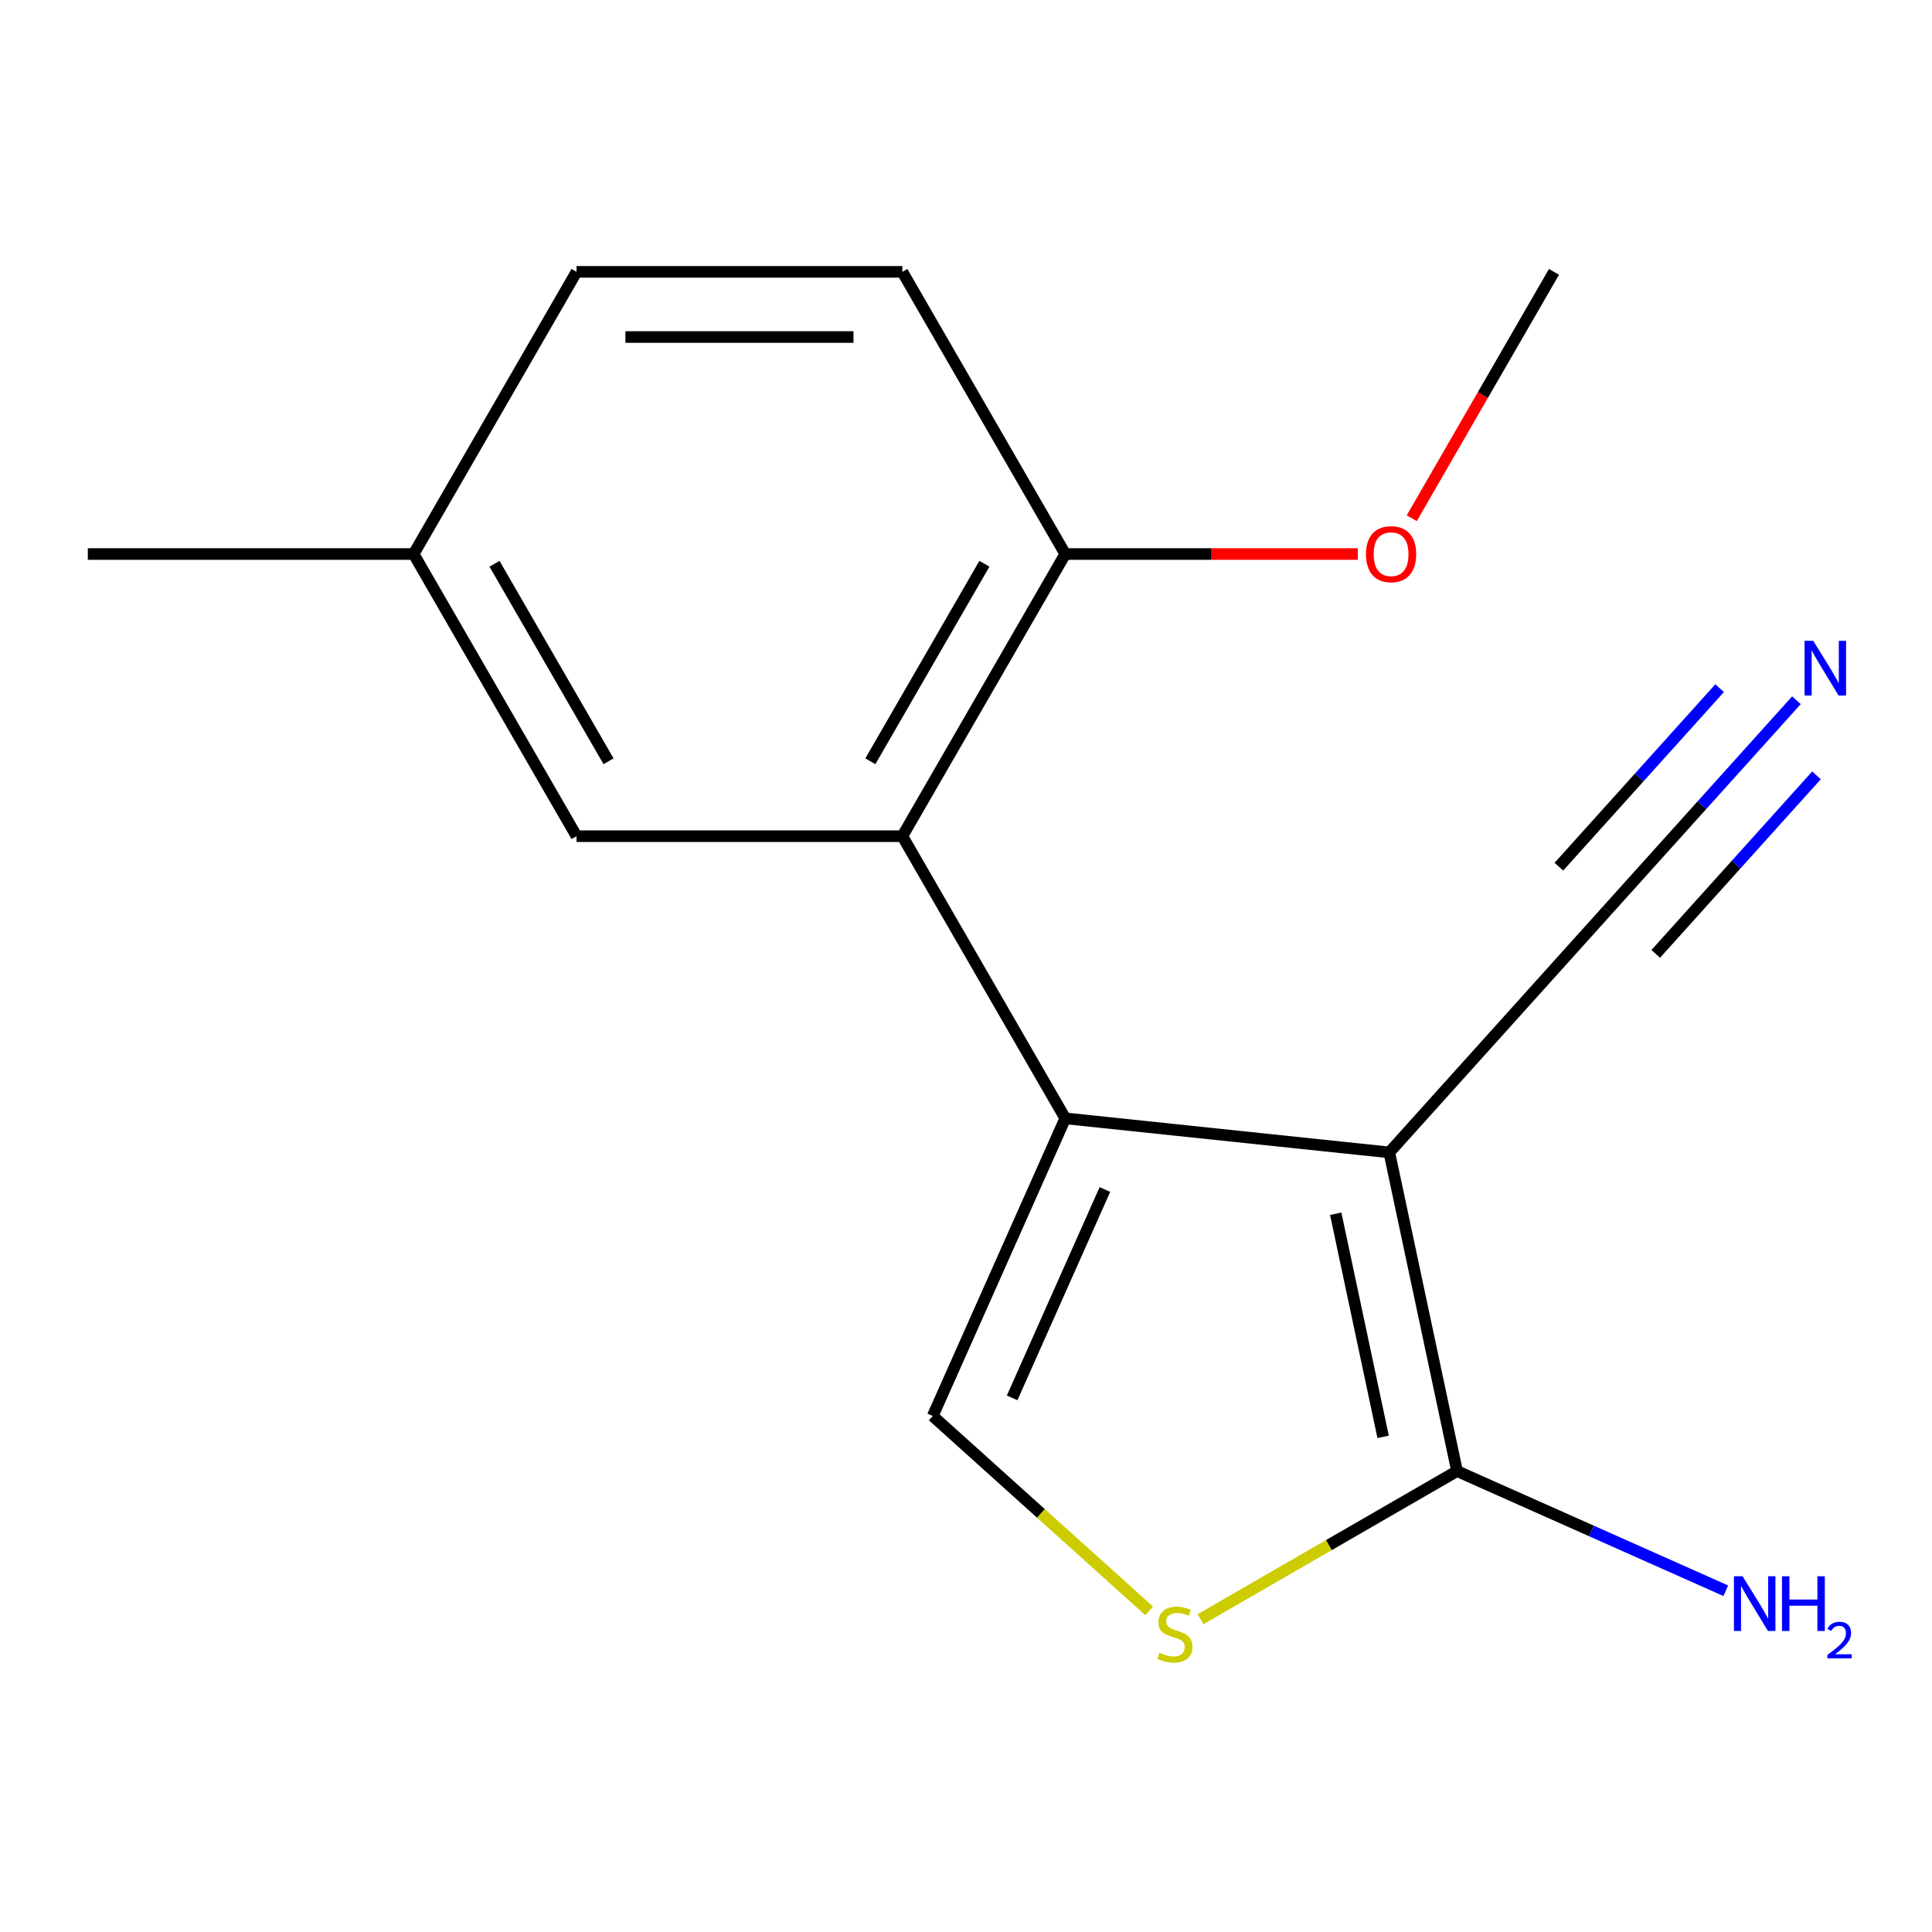 <?xml version='1.0' encoding='iso-8859-1'?>
<svg version='1.1' baseProfile='full'
              xmlns='http://www.w3.org/2000/svg'
                      xmlns:rdkit='http://www.rdkit.org/xml'
                      xmlns:xlink='http://www.w3.org/1999/xlink'
                  xml:space='preserve'
width='1000px' height='1000px' viewBox='0 0 1000 1000'>
<!-- END OF HEADER -->
<rect style='opacity:1.0;fill:#FFFFFF;stroke:none' width='1000' height='1000' x='0' y='0'> </rect>
<path class='bond-0' d='M 719.097,596.484 L 551.379,578.856' style='fill:none;fill-rule:evenodd;stroke:#000000;stroke-width:6px;stroke-linecap:butt;stroke-linejoin:miter;stroke-opacity:1' />
<path class='bond-1' d='M 719.097,596.484 L 754.159,761.441' style='fill:none;fill-rule:evenodd;stroke:#000000;stroke-width:6px;stroke-linecap:butt;stroke-linejoin:miter;stroke-opacity:1' />
<path class='bond-1' d='M 691.365,628.24 L 715.908,743.71' style='fill:none;fill-rule:evenodd;stroke:#000000;stroke-width:6px;stroke-linecap:butt;stroke-linejoin:miter;stroke-opacity:1' />
<path class='bond-5' d='M 719.097,596.484 L 831.94,471.159' style='fill:none;fill-rule:evenodd;stroke:#000000;stroke-width:6px;stroke-linecap:butt;stroke-linejoin:miter;stroke-opacity:1' />
<path class='bond-2' d='M 551.379,578.856 L 482.786,732.918' style='fill:none;fill-rule:evenodd;stroke:#000000;stroke-width:6px;stroke-linecap:butt;stroke-linejoin:miter;stroke-opacity:1' />
<path class='bond-2' d='M 571.902,615.684 L 523.888,723.527' style='fill:none;fill-rule:evenodd;stroke:#000000;stroke-width:6px;stroke-linecap:butt;stroke-linejoin:miter;stroke-opacity:1' />
<path class='bond-3' d='M 551.379,578.856 L 467.058,432.809' style='fill:none;fill-rule:evenodd;stroke:#000000;stroke-width:6px;stroke-linecap:butt;stroke-linejoin:miter;stroke-opacity:1' />
<path class='bond-4' d='M 754.159,761.441 L 687.783,799.763' style='fill:none;fill-rule:evenodd;stroke:#000000;stroke-width:6px;stroke-linecap:butt;stroke-linejoin:miter;stroke-opacity:1' />
<path class='bond-4' d='M 687.783,799.763 L 621.407,838.085' style='fill:none;fill-rule:evenodd;stroke:#CCCC00;stroke-width:6px;stroke-linecap:butt;stroke-linejoin:miter;stroke-opacity:1' />
<path class='bond-9' d='M 754.159,761.441 L 823.712,792.407' style='fill:none;fill-rule:evenodd;stroke:#000000;stroke-width:6px;stroke-linecap:butt;stroke-linejoin:miter;stroke-opacity:1' />
<path class='bond-9' d='M 823.712,792.407 L 893.265,823.374' style='fill:none;fill-rule:evenodd;stroke:#0000FF;stroke-width:6px;stroke-linecap:butt;stroke-linejoin:miter;stroke-opacity:1' />
<path class='bond-16' d='M 482.786,732.918 L 538.801,783.354' style='fill:none;fill-rule:evenodd;stroke:#000000;stroke-width:6px;stroke-linecap:butt;stroke-linejoin:miter;stroke-opacity:1' />
<path class='bond-16' d='M 538.801,783.354 L 594.815,833.789' style='fill:none;fill-rule:evenodd;stroke:#CCCC00;stroke-width:6px;stroke-linecap:butt;stroke-linejoin:miter;stroke-opacity:1' />
<path class='bond-7' d='M 467.058,432.809 L 551.379,286.761' style='fill:none;fill-rule:evenodd;stroke:#000000;stroke-width:6px;stroke-linecap:butt;stroke-linejoin:miter;stroke-opacity:1' />
<path class='bond-7' d='M 450.497,394.037 L 509.521,291.804' style='fill:none;fill-rule:evenodd;stroke:#000000;stroke-width:6px;stroke-linecap:butt;stroke-linejoin:miter;stroke-opacity:1' />
<path class='bond-8' d='M 467.058,432.809 L 298.417,432.809' style='fill:none;fill-rule:evenodd;stroke:#000000;stroke-width:6px;stroke-linecap:butt;stroke-linejoin:miter;stroke-opacity:1' />
<path class='bond-6' d='M 831.94,471.159 L 880.883,416.802' style='fill:none;fill-rule:evenodd;stroke:#000000;stroke-width:6px;stroke-linecap:butt;stroke-linejoin:miter;stroke-opacity:1' />
<path class='bond-6' d='M 880.883,416.802 L 929.827,362.445' style='fill:none;fill-rule:evenodd;stroke:#0000FF;stroke-width:6px;stroke-linecap:butt;stroke-linejoin:miter;stroke-opacity:1' />
<path class='bond-6' d='M 857.005,493.728 L 898.607,447.524' style='fill:none;fill-rule:evenodd;stroke:#000000;stroke-width:6px;stroke-linecap:butt;stroke-linejoin:miter;stroke-opacity:1' />
<path class='bond-6' d='M 898.607,447.524 L 940.209,401.32' style='fill:none;fill-rule:evenodd;stroke:#0000FF;stroke-width:6px;stroke-linecap:butt;stroke-linejoin:miter;stroke-opacity:1' />
<path class='bond-6' d='M 806.875,448.591 L 848.477,402.387' style='fill:none;fill-rule:evenodd;stroke:#000000;stroke-width:6px;stroke-linecap:butt;stroke-linejoin:miter;stroke-opacity:1' />
<path class='bond-6' d='M 848.477,402.387 L 890.079,356.183' style='fill:none;fill-rule:evenodd;stroke:#0000FF;stroke-width:6px;stroke-linecap:butt;stroke-linejoin:miter;stroke-opacity:1' />
<path class='bond-10' d='M 551.379,286.761 L 467.058,140.713' style='fill:none;fill-rule:evenodd;stroke:#000000;stroke-width:6px;stroke-linecap:butt;stroke-linejoin:miter;stroke-opacity:1' />
<path class='bond-13' d='M 551.379,286.761 L 627.092,286.761' style='fill:none;fill-rule:evenodd;stroke:#000000;stroke-width:6px;stroke-linecap:butt;stroke-linejoin:miter;stroke-opacity:1' />
<path class='bond-13' d='M 627.092,286.761 L 702.804,286.761' style='fill:none;fill-rule:evenodd;stroke:#FF0000;stroke-width:6px;stroke-linecap:butt;stroke-linejoin:miter;stroke-opacity:1' />
<path class='bond-11' d='M 298.417,432.809 L 214.096,286.761' style='fill:none;fill-rule:evenodd;stroke:#000000;stroke-width:6px;stroke-linecap:butt;stroke-linejoin:miter;stroke-opacity:1' />
<path class='bond-11' d='M 314.978,394.037 L 255.954,291.804' style='fill:none;fill-rule:evenodd;stroke:#000000;stroke-width:6px;stroke-linecap:butt;stroke-linejoin:miter;stroke-opacity:1' />
<path class='bond-17' d='M 467.058,140.713 L 298.417,140.713' style='fill:none;fill-rule:evenodd;stroke:#000000;stroke-width:6px;stroke-linecap:butt;stroke-linejoin:miter;stroke-opacity:1' />
<path class='bond-17' d='M 441.762,174.441 L 323.713,174.441' style='fill:none;fill-rule:evenodd;stroke:#000000;stroke-width:6px;stroke-linecap:butt;stroke-linejoin:miter;stroke-opacity:1' />
<path class='bond-12' d='M 214.096,286.761 L 298.417,140.713' style='fill:none;fill-rule:evenodd;stroke:#000000;stroke-width:6px;stroke-linecap:butt;stroke-linejoin:miter;stroke-opacity:1' />
<path class='bond-14' d='M 214.096,286.761 L 45.455,286.761' style='fill:none;fill-rule:evenodd;stroke:#000000;stroke-width:6px;stroke-linecap:butt;stroke-linejoin:miter;stroke-opacity:1' />
<path class='bond-15' d='M 730.722,268.225 L 767.532,204.469' style='fill:none;fill-rule:evenodd;stroke:#FF0000;stroke-width:6px;stroke-linecap:butt;stroke-linejoin:miter;stroke-opacity:1' />
<path class='bond-15' d='M 767.532,204.469 L 804.341,140.713' style='fill:none;fill-rule:evenodd;stroke:#000000;stroke-width:6px;stroke-linecap:butt;stroke-linejoin:miter;stroke-opacity:1' />
<path  class='atom-5' d='M 600.111 855.481
Q 600.431 855.601, 601.751 856.161
Q 603.071 856.721, 604.511 857.081
Q 605.991 857.401, 607.431 857.401
Q 610.111 857.401, 611.671 856.121
Q 613.231 854.801, 613.231 852.521
Q 613.231 850.961, 612.431 850.001
Q 611.671 849.041, 610.471 848.521
Q 609.271 848.001, 607.271 847.401
Q 604.751 846.641, 603.231 845.921
Q 601.751 845.201, 600.671 843.681
Q 599.631 842.161, 599.631 839.601
Q 599.631 836.041, 602.031 833.841
Q 604.471 831.641, 609.271 831.641
Q 612.551 831.641, 616.271 833.201
L 615.351 836.281
Q 611.951 834.881, 609.391 834.881
Q 606.631 834.881, 605.111 836.041
Q 603.591 837.161, 603.631 839.121
Q 603.631 840.641, 604.391 841.561
Q 605.191 842.481, 606.311 843.001
Q 607.471 843.521, 609.391 844.121
Q 611.951 844.921, 613.471 845.721
Q 614.991 846.521, 616.071 848.161
Q 617.191 849.761, 617.191 852.521
Q 617.191 856.441, 614.551 858.561
Q 611.951 860.641, 607.591 860.641
Q 605.071 860.641, 603.151 860.081
Q 601.271 859.561, 599.031 858.641
L 600.111 855.481
' fill='#CCCC00'/>
<path  class='atom-7' d='M 938.523 331.674
L 947.803 346.674
Q 948.723 348.154, 950.203 350.834
Q 951.683 353.514, 951.763 353.674
L 951.763 331.674
L 955.523 331.674
L 955.523 359.994
L 951.643 359.994
L 941.683 343.594
Q 940.523 341.674, 939.283 339.474
Q 938.083 337.274, 937.723 336.594
L 937.723 359.994
L 934.043 359.994
L 934.043 331.674
L 938.523 331.674
' fill='#0000FF'/>
<path  class='atom-10' d='M 901.961 815.873
L 911.241 830.873
Q 912.161 832.353, 913.641 835.033
Q 915.121 837.713, 915.201 837.873
L 915.201 815.873
L 918.961 815.873
L 918.961 844.193
L 915.081 844.193
L 905.121 827.793
Q 903.961 825.873, 902.721 823.673
Q 901.521 821.473, 901.161 820.793
L 901.161 844.193
L 897.481 844.193
L 897.481 815.873
L 901.961 815.873
' fill='#0000FF'/>
<path  class='atom-10' d='M 922.361 815.873
L 926.201 815.873
L 926.201 827.913
L 940.681 827.913
L 940.681 815.873
L 944.521 815.873
L 944.521 844.193
L 940.681 844.193
L 940.681 831.113
L 926.201 831.113
L 926.201 844.193
L 922.361 844.193
L 922.361 815.873
' fill='#0000FF'/>
<path  class='atom-10' d='M 945.894 843.2
Q 946.58 841.431, 948.217 840.454
Q 949.854 839.451, 952.124 839.451
Q 954.949 839.451, 956.533 840.982
Q 958.117 842.513, 958.117 845.232
Q 958.117 848.004, 956.058 850.592
Q 954.025 853.179, 949.801 856.241
L 958.434 856.241
L 958.434 858.353
L 945.841 858.353
L 945.841 856.584
Q 949.326 854.103, 951.385 852.255
Q 953.47 850.407, 954.474 848.744
Q 955.477 847.08, 955.477 845.364
Q 955.477 843.569, 954.579 842.566
Q 953.682 841.563, 952.124 841.563
Q 950.619 841.563, 949.616 842.17
Q 948.613 842.777, 947.9 844.124
L 945.894 843.2
' fill='#0000FF'/>
<path  class='atom-14' d='M 707.02 286.841
Q 707.02 280.041, 710.38 276.241
Q 713.74 272.441, 720.02 272.441
Q 726.3 272.441, 729.66 276.241
Q 733.02 280.041, 733.02 286.841
Q 733.02 293.721, 729.62 297.641
Q 726.22 301.521, 720.02 301.521
Q 713.78 301.521, 710.38 297.641
Q 707.02 293.761, 707.02 286.841
M 720.02 298.321
Q 724.34 298.321, 726.66 295.441
Q 729.02 292.521, 729.02 286.841
Q 729.02 281.281, 726.66 278.481
Q 724.34 275.641, 720.02 275.641
Q 715.7 275.641, 713.34 278.441
Q 711.02 281.241, 711.02 286.841
Q 711.02 292.561, 713.34 295.441
Q 715.7 298.321, 720.02 298.321
' fill='#FF0000'/>
</svg>
